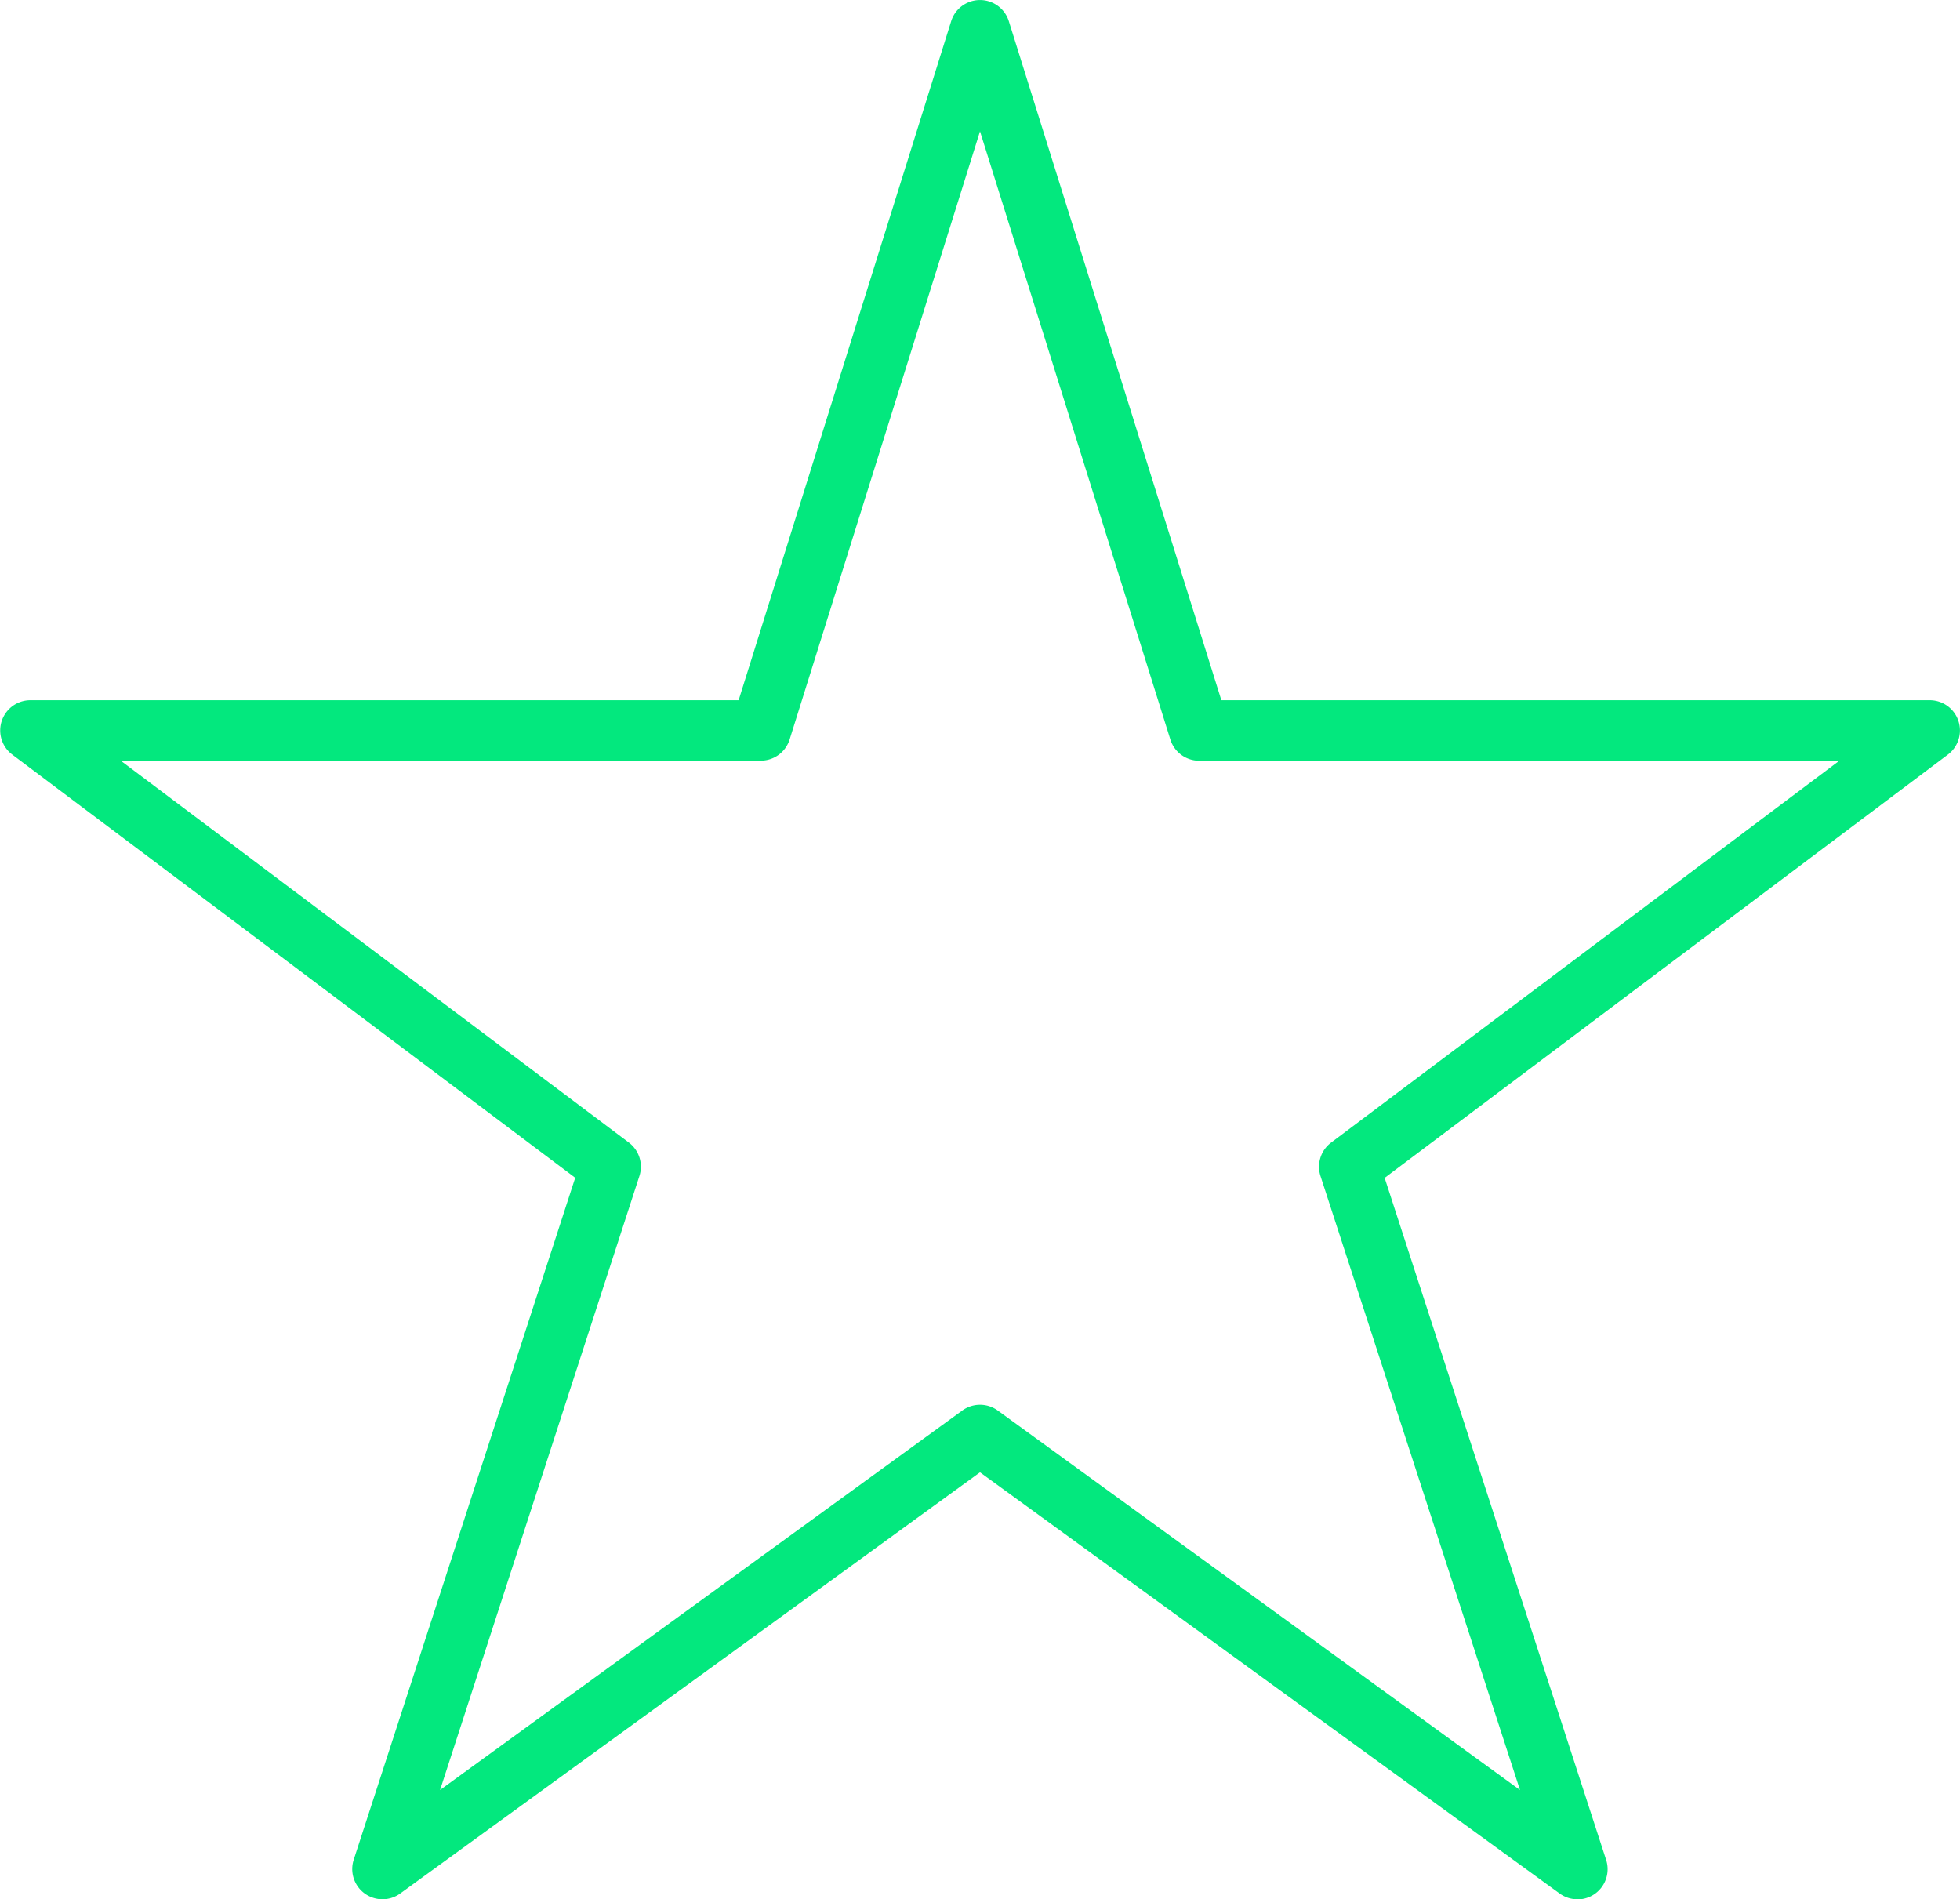 <svg xmlns="http://www.w3.org/2000/svg" xmlns:xlink="http://www.w3.org/1999/xlink" width="48" height="46.51" viewBox="0 0 48 46.51"><defs><style>.a{fill:#03e87e;}.b{clip-path:url(#a);}</style><clipPath id="a"><rect class="a" width="48" height="46.51"/></clipPath></defs><g class="b"><path class="a" d="M38.631,46.509a.738.738,0,0,1-.435-.141L24,36.054,9.8,46.368a.74.74,0,0,1-1.138-.827l5.425-16.7L.3,18.478A.74.74,0,0,1,.74,17.147H18.089L23.294.519a.74.74,0,0,1,1.412,0l5.205,16.628H47.26a.74.74,0,0,1,.444,1.331L33.91,28.844l5.424,16.7a.74.74,0,0,1-.7.968M24,34.4a.739.739,0,0,1,.435.141l12.789,9.292L32.339,28.8a.74.74,0,0,1,.259-.82l12.446-9.351H29.368a.74.74,0,0,1-.706-.519L24,3.216,19.338,18.108a.74.74,0,0,1-.706.519H2.956L15.4,27.978a.74.74,0,0,1,.259.82L10.777,43.833l12.789-9.292A.739.739,0,0,1,24,34.4" transform="translate(0)"/></g></svg>